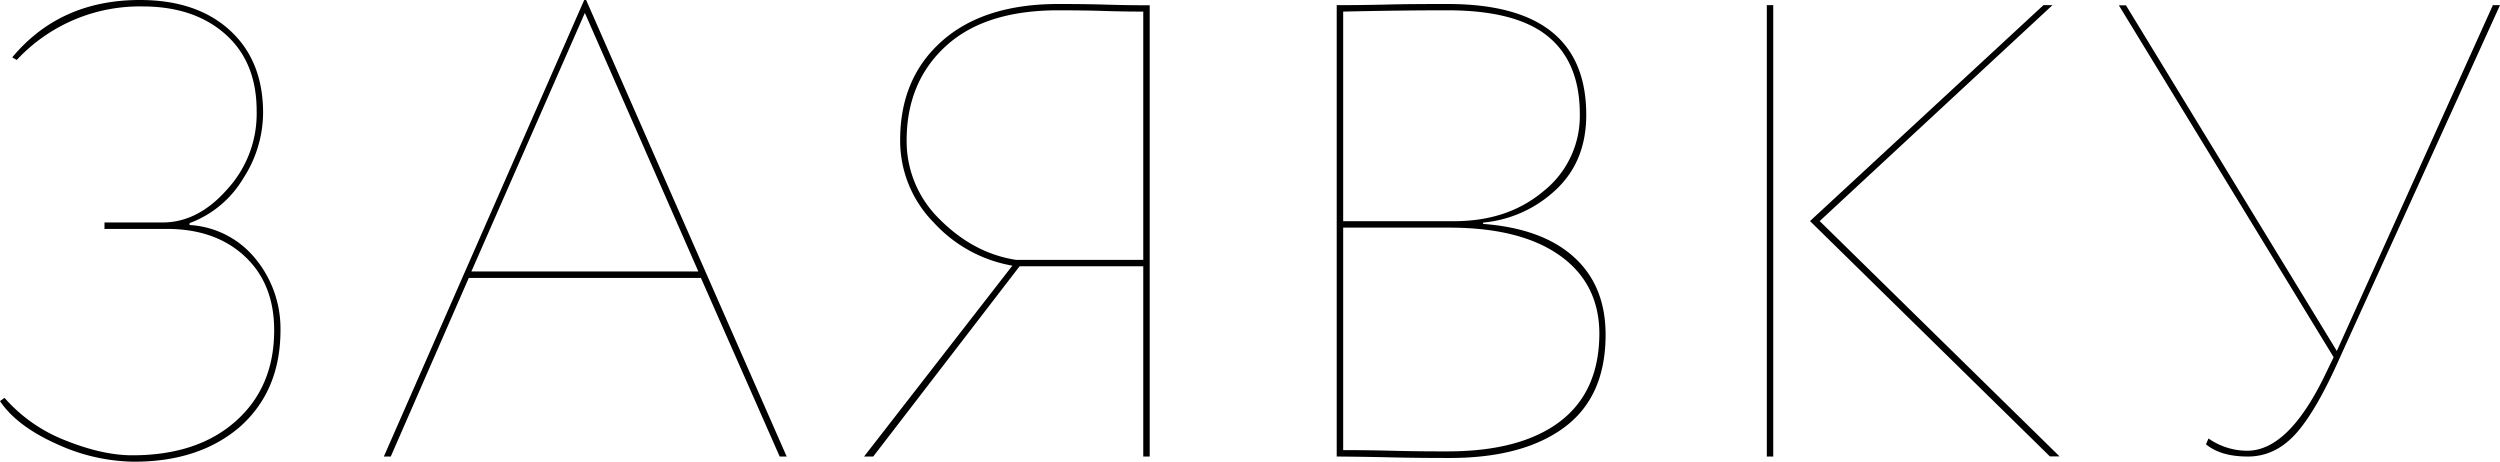 <?xml version="1.0" encoding="UTF-8"?> <svg xmlns="http://www.w3.org/2000/svg" viewBox="0 0 625.25 115.47"> <g id="Слой_2" data-name="Слой 2"> <g id="Слой_1-2" data-name="Слой 1"> <g id="Заявка"> <path d="M33.54,115.47a47.3,47.3,0,0,1-19.19-4.35Q4.2,106.6,0,100.31l1.13-.81A39,39,0,0,0,16,110q9.51,3.87,17.09,3.87,16.29,0,25.89-8.55t9.59-22.74q0-11.61-7.34-18.46T41.77,57.25H26.13V55.64H40.64q8.86,0,16.13-8.23a28,28,0,0,0,7.42-19.67q0-12.25-7.83-19.19T35.64,1.61A42,42,0,0,0,4.19,15l-1.13-.65Q15,0,35,0,49.19,0,57.49,7.58T65.8,28.22a30.34,30.34,0,0,1-5,16.45A26.15,26.15,0,0,1,47.41,55.8v.48a22.85,22.85,0,0,1,16.45,8.39,27.53,27.53,0,0,1,6.29,17.9q0,15.17-10.16,24.19Q49.83,115.48,33.54,115.47Z"></path> <path d="M97.73,114.18H96L146.11,0h.48l50.16,114.18H195L175.3,69.51H117.24ZM174.66,67.9,146.27,3.23,117.89,67.9Z"></path> <path d="M287.54,114.18h-1.61V66.6H255l-36.61,47.58H216.1l37.09-47.74a34.64,34.64,0,0,1-19.67-10.8A29.11,29.11,0,0,1,225.13,35q0-15.49,10.49-24.76T264.81,1q6.76,0,11.93.16t10.8.16ZM254.16,65h31.77V2.9q-5,0-9.84-.16c-3.12-.1-6.93-.16-11.45-.16q-18.37,0-28.14,9t-9.75,23.63A27.2,27.2,0,0,0,235,54.83Q243.52,63.38,254.16,65Z"></path> <path d="M334.31,114.18V1.29c4.2,0,8.49-.05,12.9-.16S356.67,1,362.05,1q34.68,0,34.67,27.74,0,11.61-7.58,18.7a30.58,30.58,0,0,1-18.22,8.23V56q14.83,1.13,22.74,8.31t7.9,19.43q0,15.48-10.32,23.14t-28.7,7.66q-8.24,0-15-.16T334.31,114.18ZM361.73,2.58q-11.61,0-25.8.32V55.32h27.73q13.39,0,22.26-7.42a24,24,0,0,0,9.19-19.36q0-13-8.06-19.51T361.73,2.58Zm.64,54.35H335.93v55.64q5.81,0,12.09.16,6.45.17,14,.16,18.22,0,28.06-7.42T400,83.54q0-12.58-9.84-19.6T362.37,56.93Z"></path> <path d="M443.49,114.18h-1.61V1.29h1.61ZM511.06,1.29h2.26l-58.22,54,60,58.86h-2.42l-60-58.86Z"></path> <path d="M623.47,1.29h1.78l-40,88.05q-6,13.56-11.13,19.2t-11.93,5.64q-6.78,0-10.48-3.06l.64-1.46a16.88,16.88,0,0,0,9.68,3.07q10.15,0,19.19-18.39l2.42-5-53.71-88h1.78l52.73,86.44Z"></path> </g> </g> </g> </svg> 